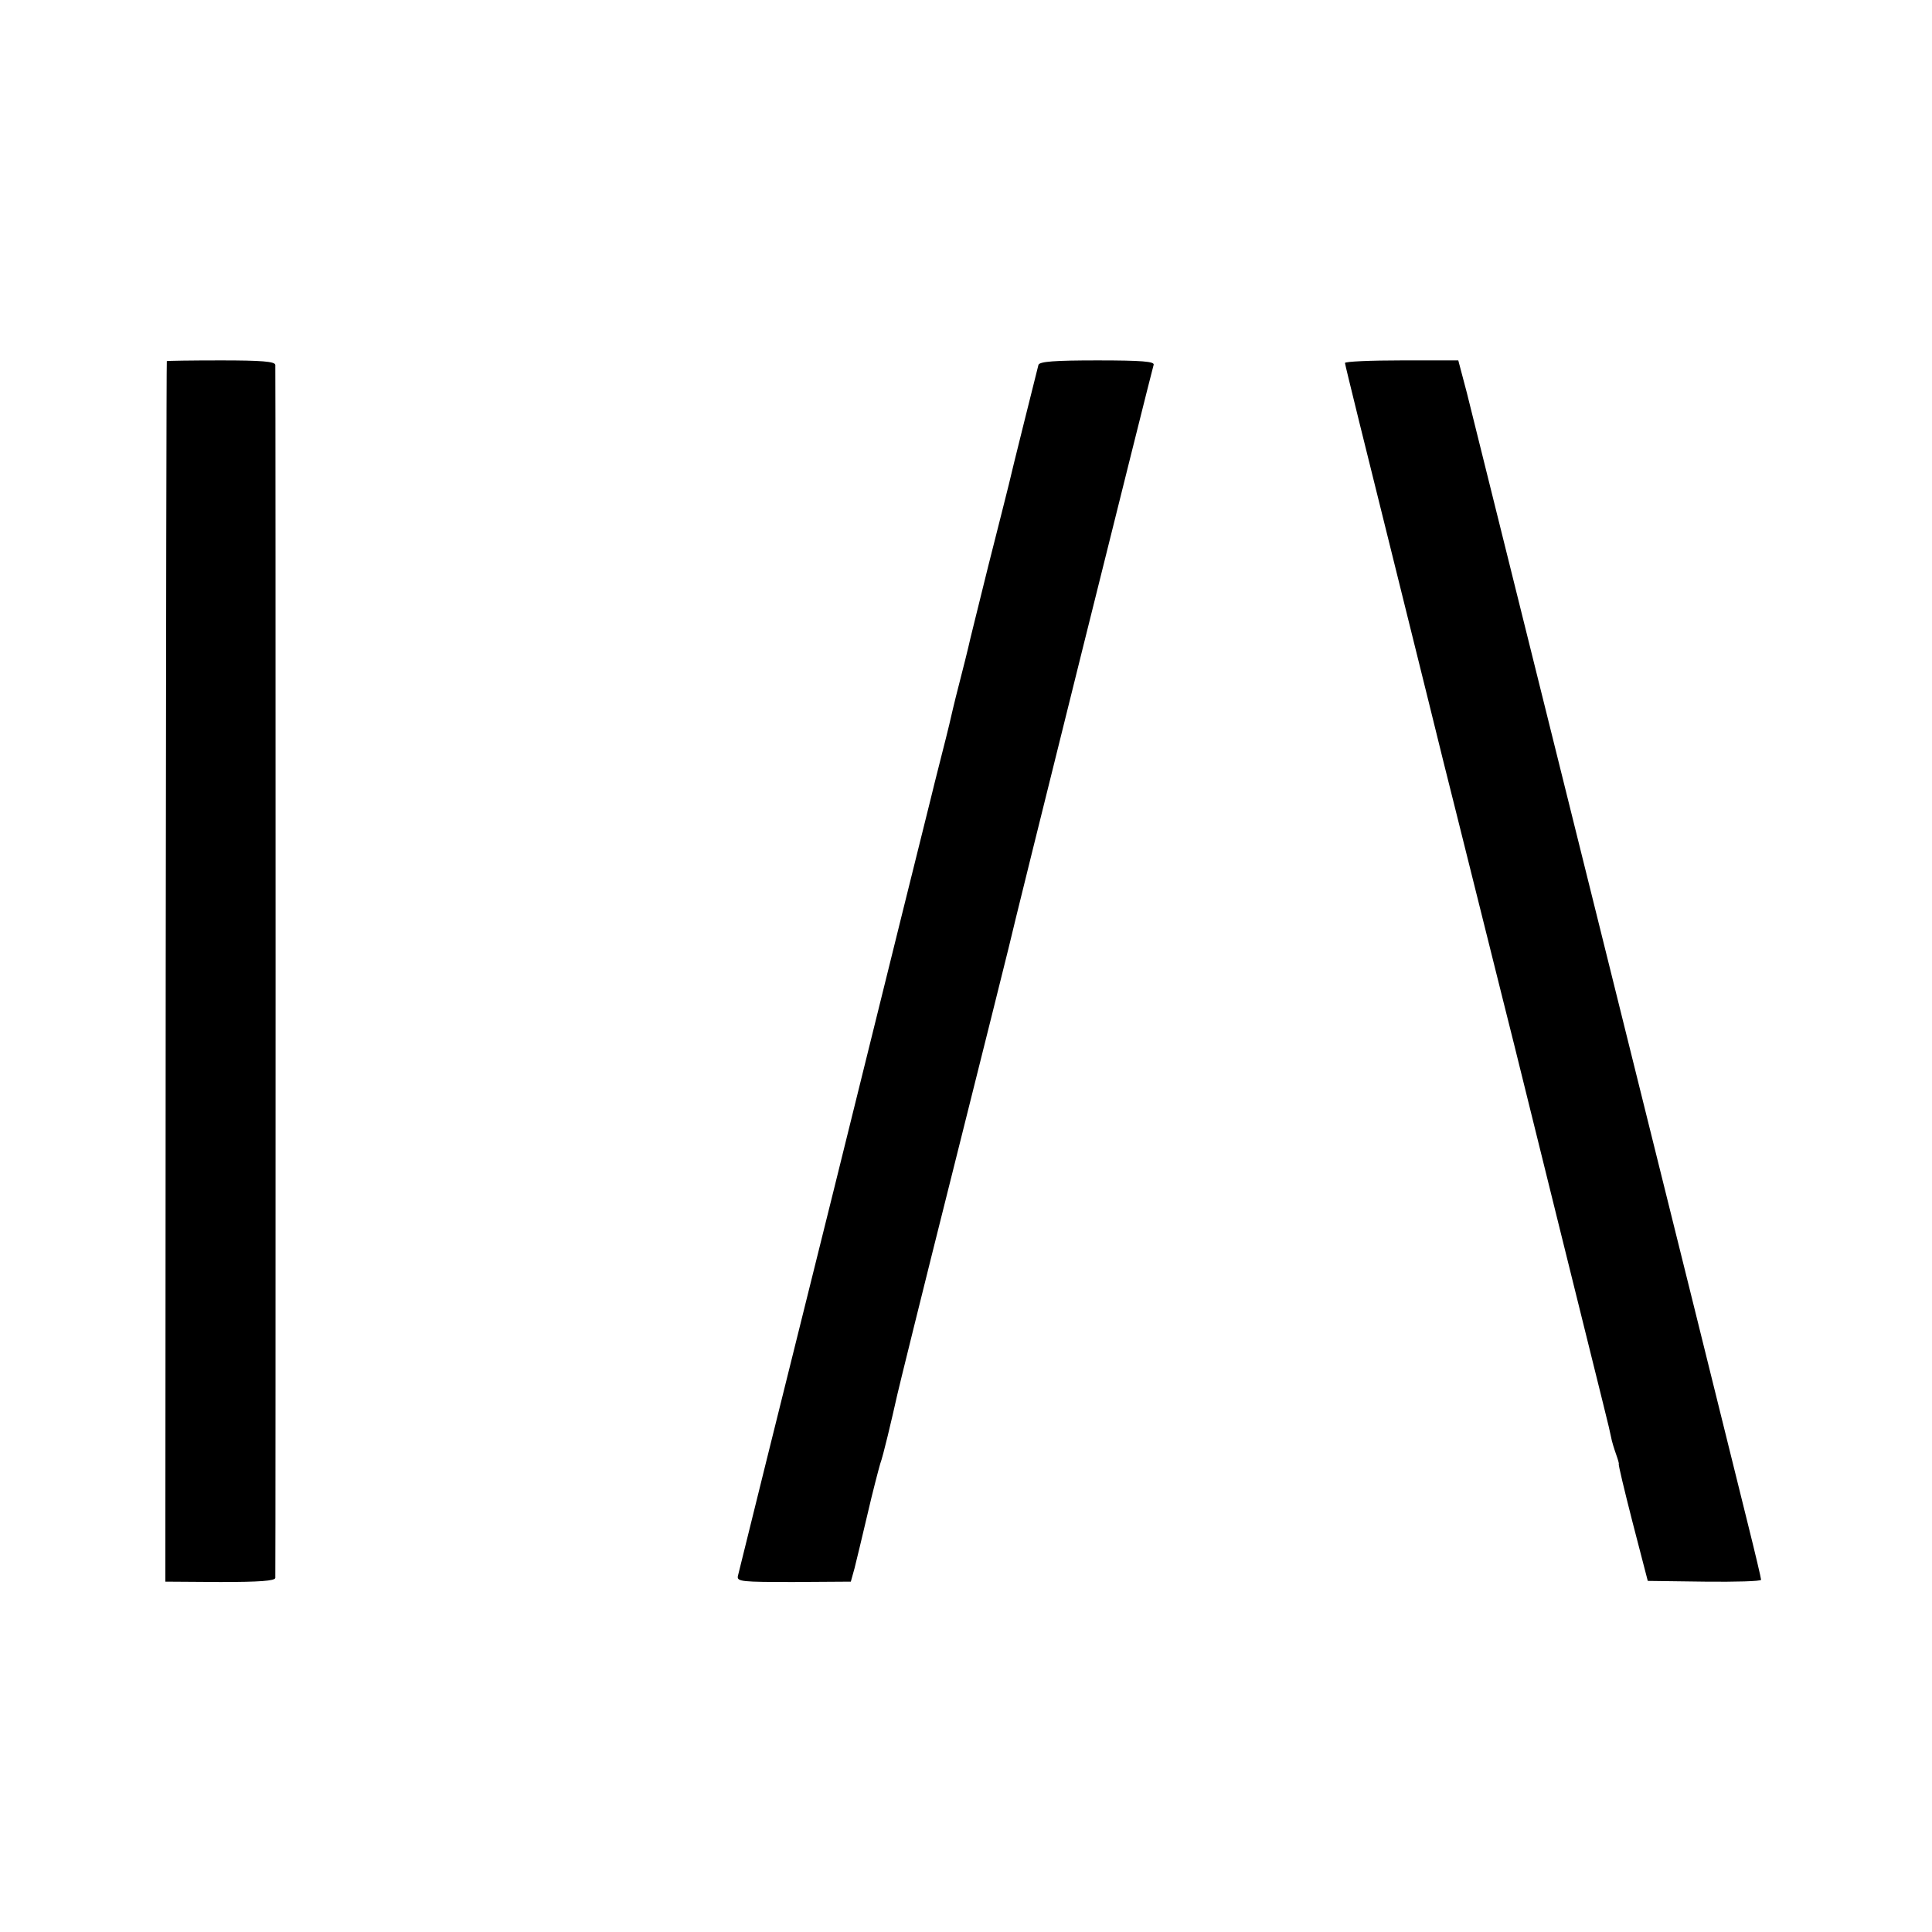 <?xml version="1.0" standalone="no"?>
<!DOCTYPE svg PUBLIC "-//W3C//DTD SVG 20010904//EN"
 "http://www.w3.org/TR/2001/REC-SVG-20010904/DTD/svg10.dtd">
<svg version="1.0" xmlns="http://www.w3.org/2000/svg"
 width="520pt" height="520pt" viewBox="0 0 520 520"
 preserveAspectRatio="xMidYMid meet">
<g transform="translate(0,520) scale(0.1,-0.1)"
fill="#000000" stroke="none">
<path d="M449 4228 c-1 -2 -2 -741 -3 -1644 l-1 -1641 148 -1 c105 0 147 3
148 11 1 16 1 3248 0 3265 -1 9 -37 12 -146 12 -80 0 -146 -1 -146 -2z"/>
<path d="M2795 4218 c-4 -16 -74 -295 -80 -323 -3 -11 -27 -109 -55 -218 -27
-110 -52 -209 -54 -220 -3 -12 -12 -50 -21 -84 -9 -35 -18 -71 -20 -80 -2 -10
-15 -65 -30 -123 -15 -58 -28 -112 -30 -120 -2 -8 -119 -478 -259 -1045 -141
-566 -258 -1038 -260 -1047 -3 -15 11 -16 150 -16 l154 1 10 36 c5 20 21 86
35 146 14 61 30 121 34 135 8 21 31 119 46 186 2 10 69 282 150 604 81 322
148 592 150 600 10 47 386 1557 390 1568 3 9 -31 12 -151 12 -115 0 -156 -3
-159 -12z"/>
<path d="M3620 4223 c0 -4 59 -243 131 -532 72 -289 132 -533 134 -541 2 -8
45 -179 95 -380 50 -201 93 -372 95 -380 2 -8 58 -235 125 -505 129 -521 129
-518 136 -552 2 -12 9 -34 14 -48 5 -14 8 -25 7 -25 -2 0 15 -71 37 -157 l41
-158 153 -2 c83 -1 152 1 152 5 0 4 -16 72 -36 152 -72 293 -735 2958 -756
3043 l-23 87 -152 0 c-84 0 -153 -3 -153 -7z"/>
</g>
</svg>
